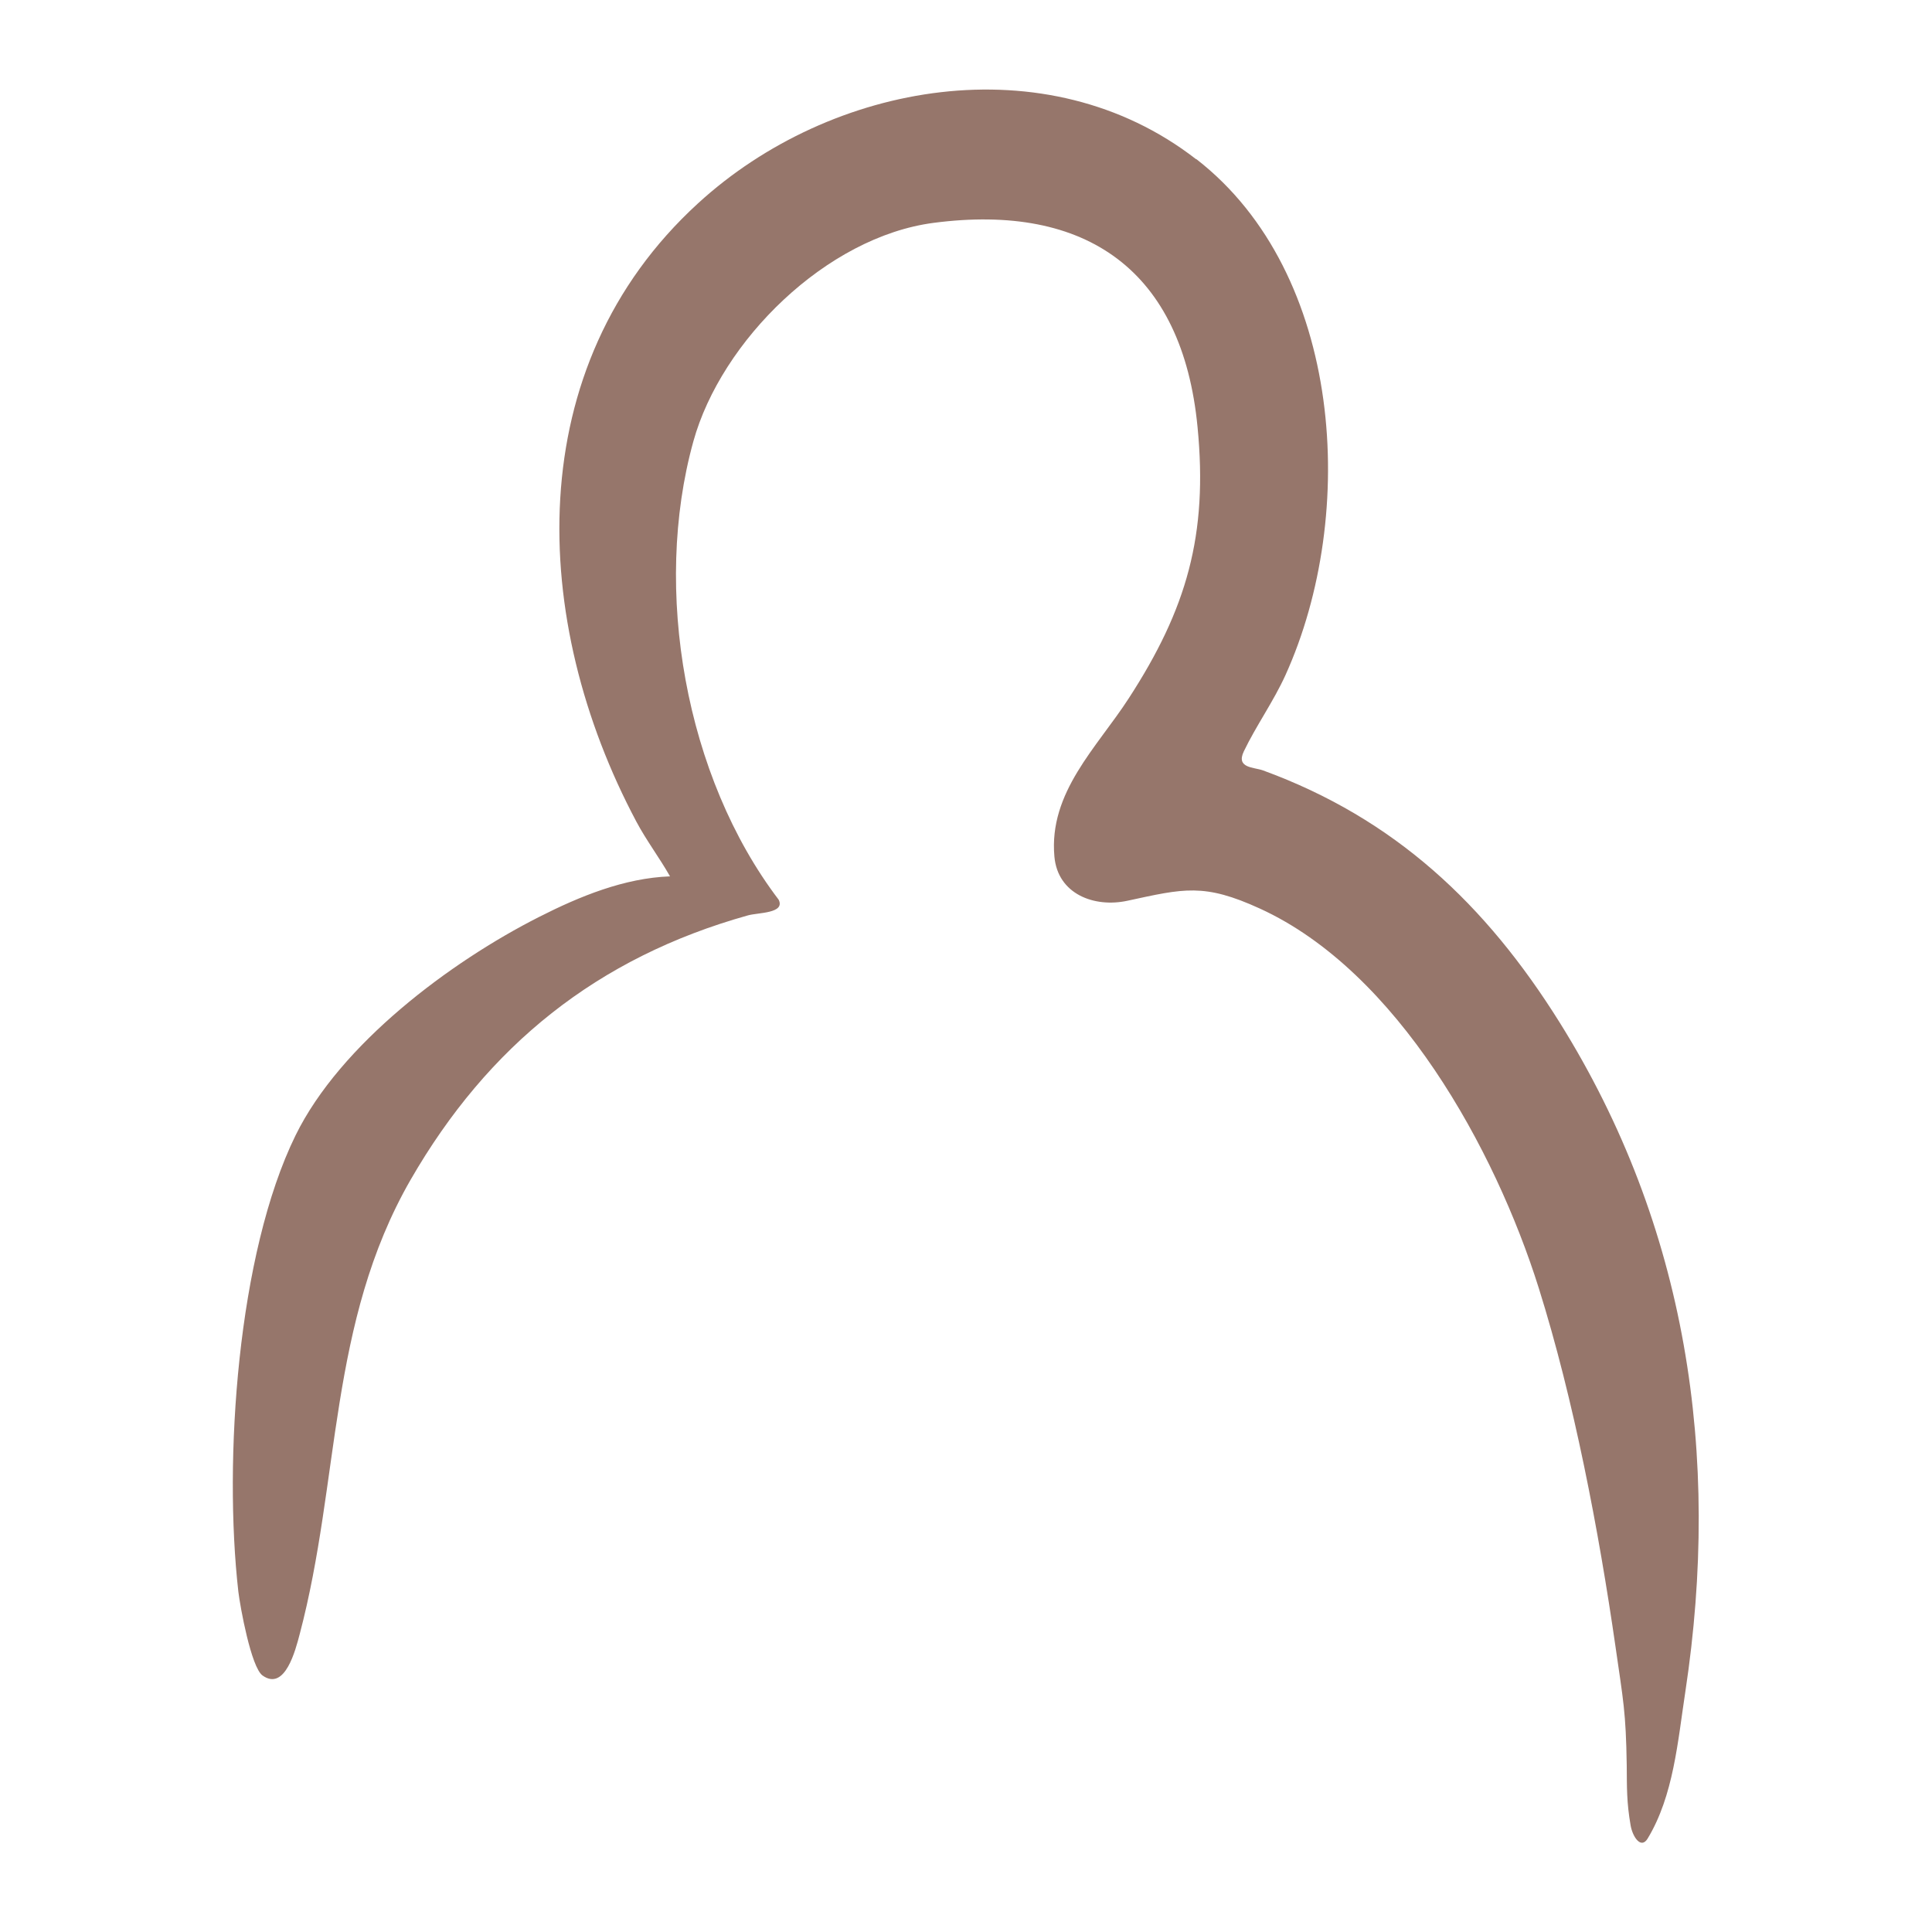 <svg viewBox="0 0 93.54 93.54" xmlns="http://www.w3.org/2000/svg" data-name="Lag 1" id="Lag_1">
  <defs>
    <style>
      .cls-1 {
        fill: #96766b;
      }
    </style>
  </defs>
  <path d="M57.93,7.71c7.11,5.52,7.83,17.19,4.31,24.97-.58,1.28-1.42,2.45-2.02,3.7-.39.82.49.76.93.92,6.38,2.33,10.79,6.49,14.36,12.2,6.17,9.87,7.82,20.96,6.09,32.39-.37,2.42-.57,5.05-1.83,7.13-.32.52-.72-.08-.82-.63-.2-1.14-.18-1.87-.19-2.93-.04-2.58-.17-3.13-.54-5.71-.81-5.63-2.02-11.98-3.72-17.39-2.11-6.71-6.83-15.32-13.5-18.37-2.71-1.24-3.68-.97-6.41-.38-1.61.35-3.38-.32-3.54-2.14-.28-3.11,2.06-5.28,3.6-7.66,2.81-4.33,3.84-7.91,3.33-13.14-.73-7.56-5.36-10.85-12.78-9.88-5.19.68-10.28,5.71-11.63,10.58-1.99,7.17-.39,16.25,4.13,22.19.33.67-1,.62-1.49.76-7.29,2.04-12.59,6.31-16.33,12.8-3.99,6.94-3.4,14.55-5.37,22-.2.76-.71,2.78-1.8,2-.55-.4-1.08-3.31-1.17-4.06-.72-6.35-.05-16.34,2.77-22.09,2.17-4.42,7.49-8.4,11.8-10.58,1.95-.99,4.12-1.88,6.33-1.96-.51-.9-1.14-1.73-1.63-2.65-5.17-9.72-5.65-22.03,2.98-29.93,6.45-5.91,16.9-7.74,24.11-2.15Z" class="cls-1"></path>
</svg>